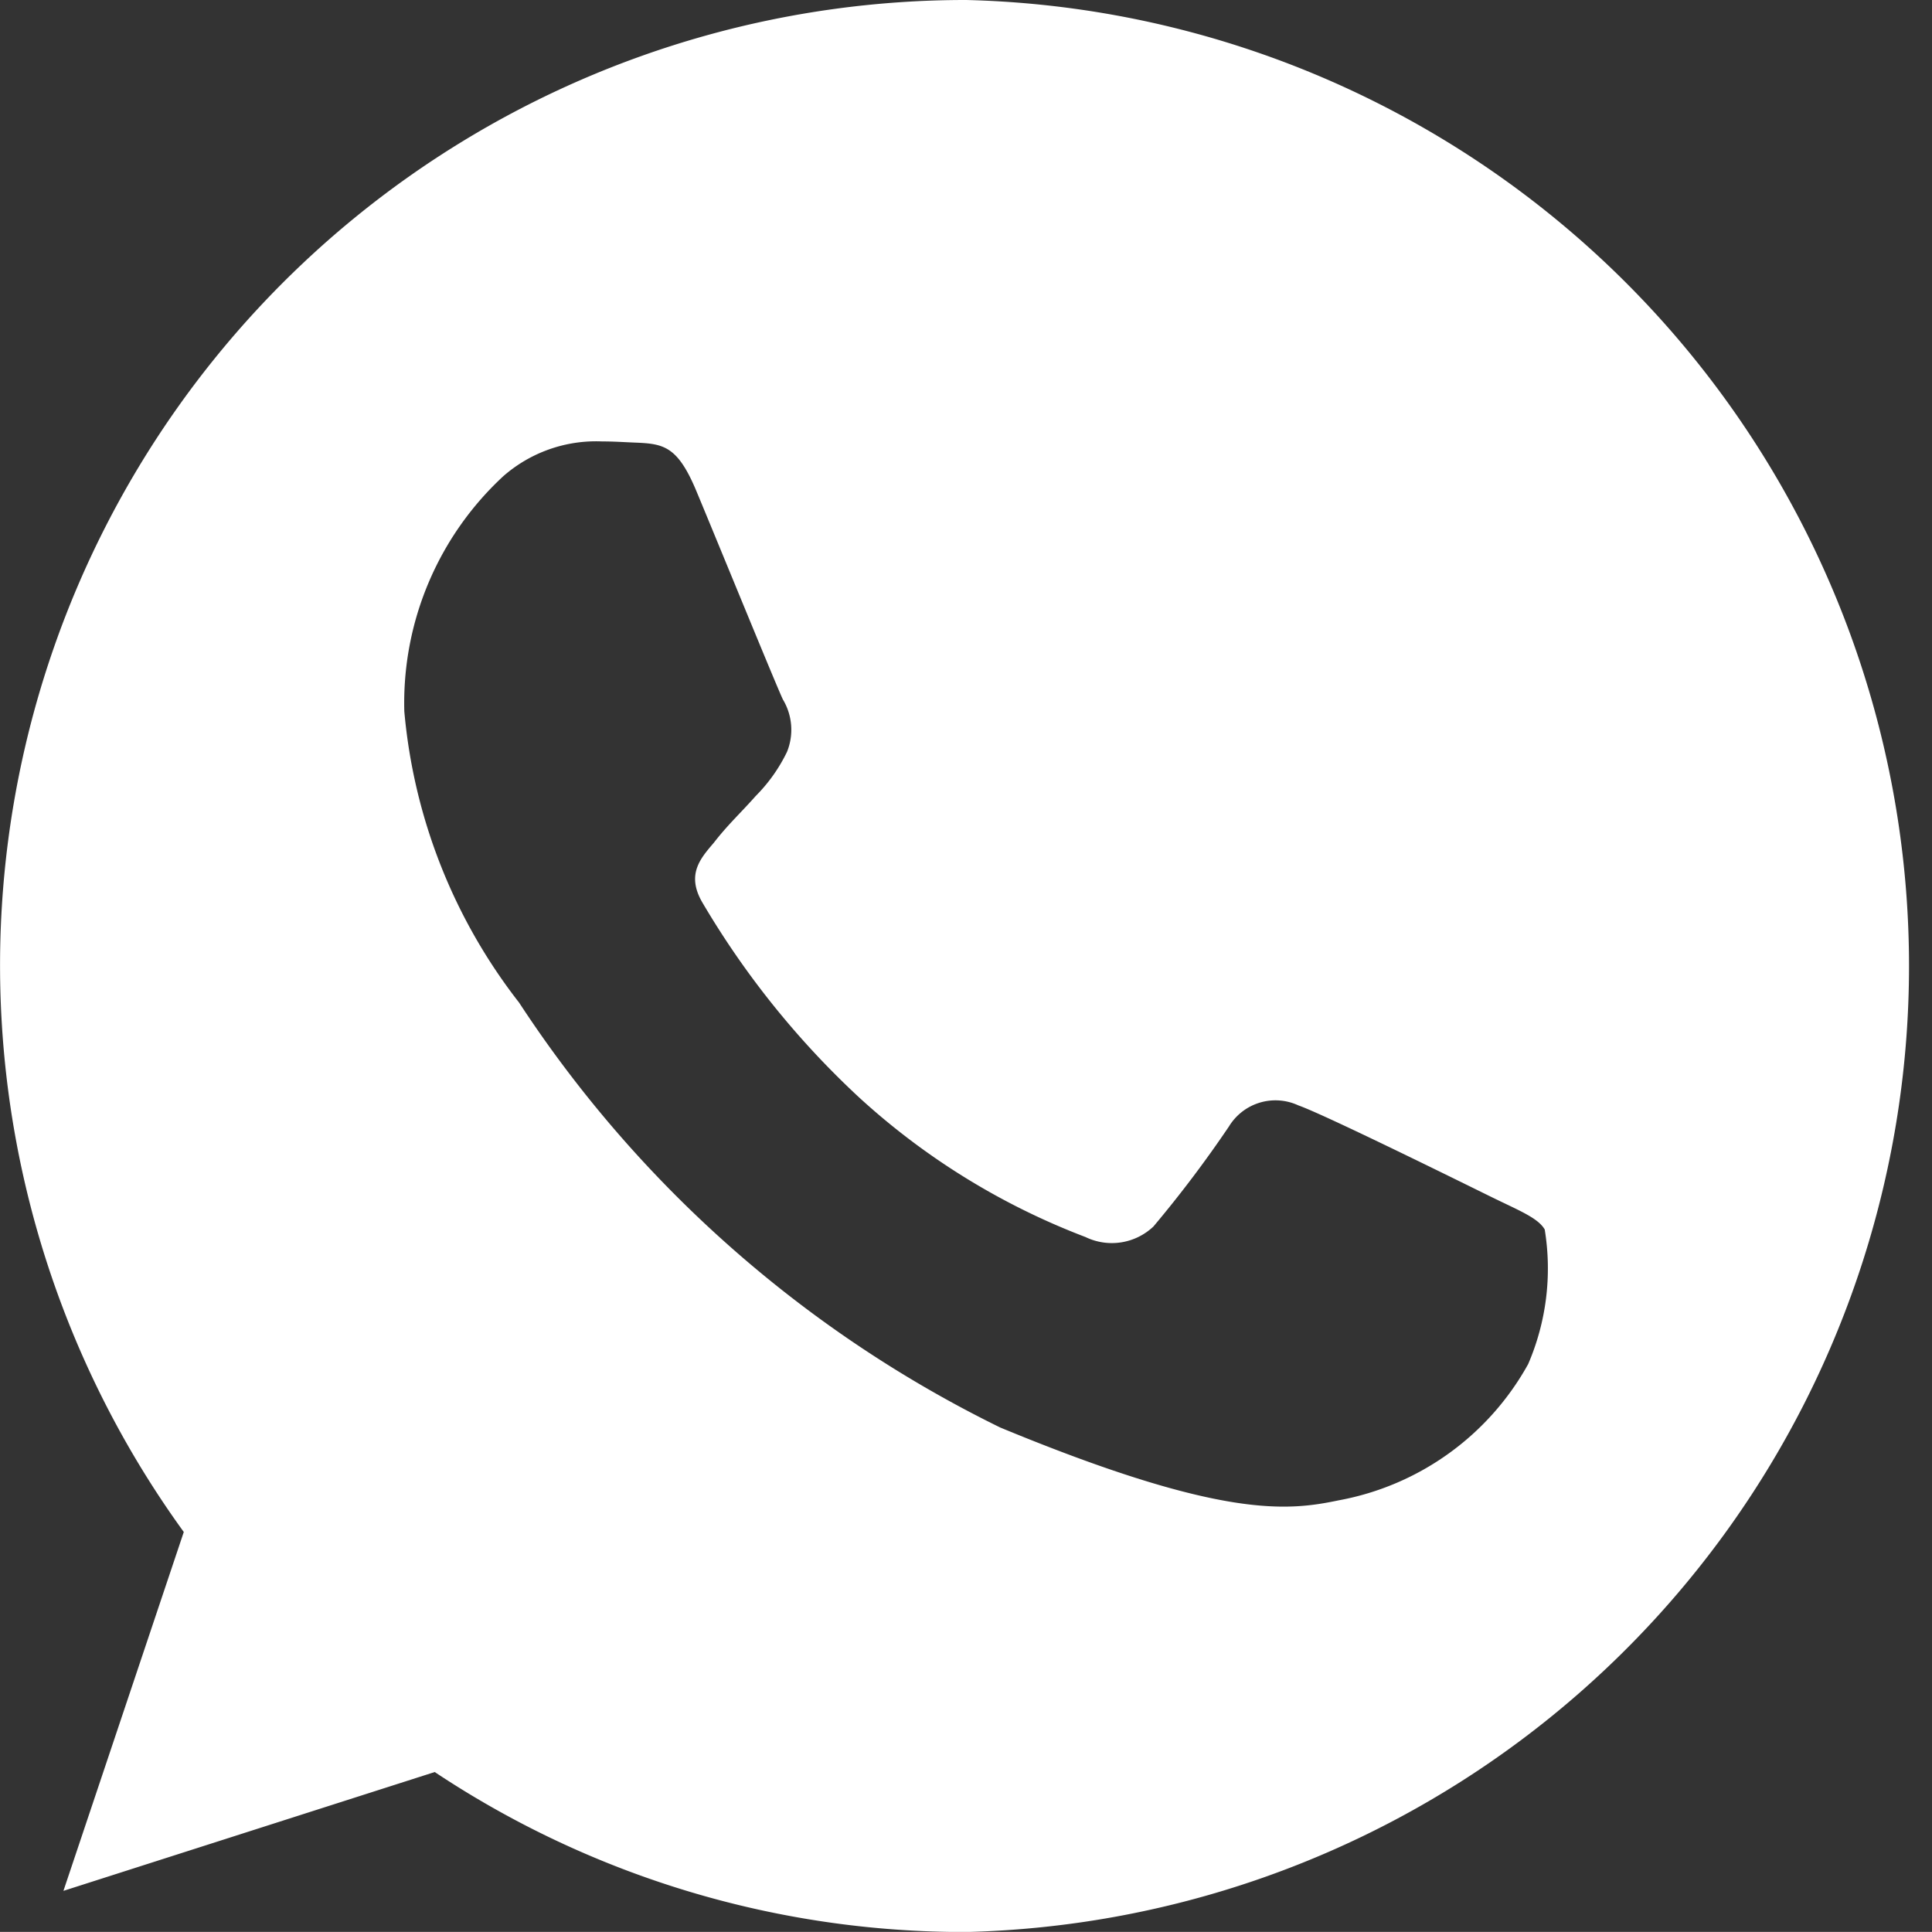 <svg id="Group_10717" data-name="Group 10717" xmlns="http://www.w3.org/2000/svg" width="20.194" height="20.193" viewBox="0 0 20.194 20.193">
  <rect x="0" y="0" width="20.194" height="20.193" fill="#333333" stroke="none"/>
  <g id="Group_10717-2" data-name="Group 10717">
    <path id="Path_12534" data-name="Path 12534" d="M10.1,0h0A10.091,10.091,0,0,0,1.921,16.013L.663,19.764l3.881-1.242A9.993,9.993,0,0,0,10.1,20.194,10.1,10.1,0,0,0,10.1,0Zm5.873,14.258a2.853,2.853,0,0,1-1.98,1.424c-.529.11-1.215.2-3.538-.761a12.674,12.674,0,0,1-5.029-4.441,5.781,5.781,0,0,1-1.2-3.045A3.23,3.23,0,0,1,5.261,4.977a1.472,1.472,0,0,1,1.033-.363c.126,0,.237.008.339.012.3.012.446.032.643.5.245.588.836,2.035.907,2.185a.615.615,0,0,1,.043.548,1.7,1.7,0,0,1-.327.461c-.15.17-.292.3-.438.489-.138.162-.292.331-.118.627a9.006,9.006,0,0,0,1.637,2.035,7.405,7.405,0,0,0,2.366,1.459.632.632,0,0,0,.71-.11,12.483,12.483,0,0,0,.789-1.045.569.569,0,0,1,.726-.221c.272.095,1.716.809,2.011.954s.493.221.564.343A2.526,2.526,0,0,1,15.973,14.258Z" fill="#fff"/>
  </g>
</svg>
